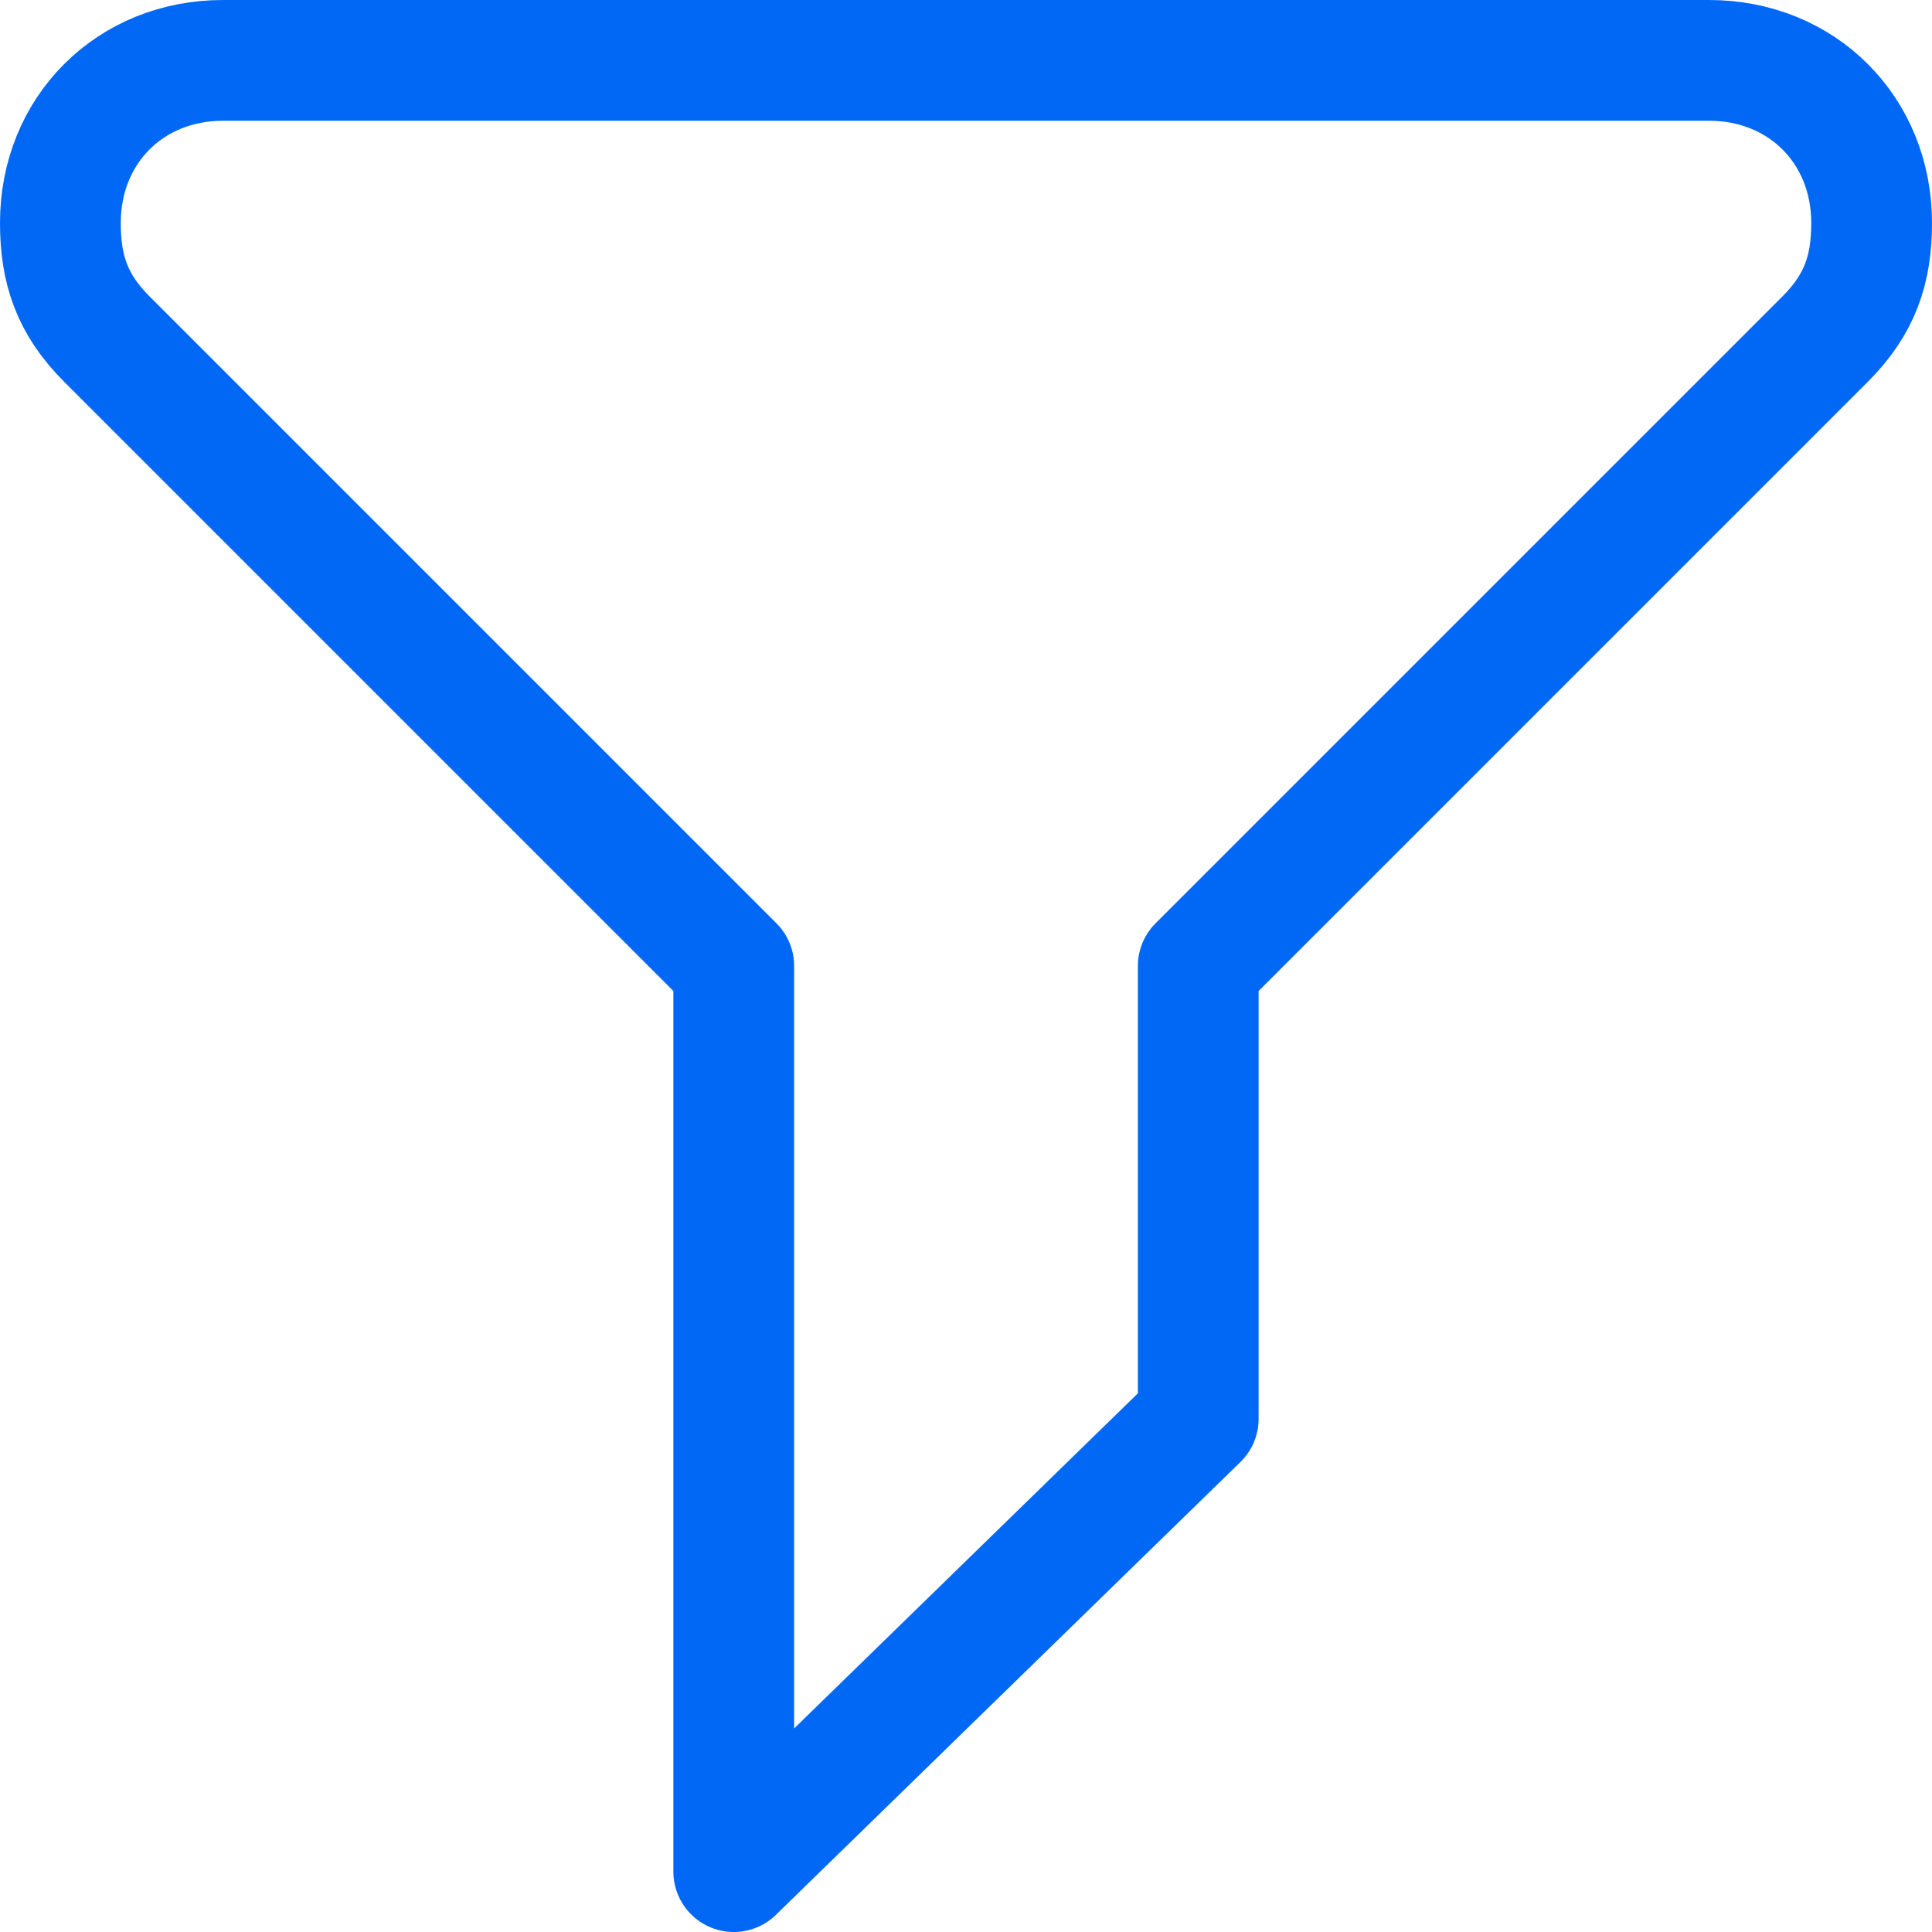 <svg xmlns="http://www.w3.org/2000/svg" fill="none" viewBox="0 0 24 24" stroke-width="1.5" height="24" width="24"><path stroke="#0068f5" stroke-linecap="round" stroke-linejoin="round" stroke-miterlimit="10" d="M14.885 17.625V12L22.673 4.212C23.106 3.779 23.25 3.346 23.25 2.769C23.25 1.615 22.385 0.75 21.231 0.75H2.769C1.615 0.75 0.75 1.615 0.75 2.769C0.75 3.346 0.894 3.779 1.327 4.212L9.115 12V23.25L14.885 17.625Z"></path></svg>